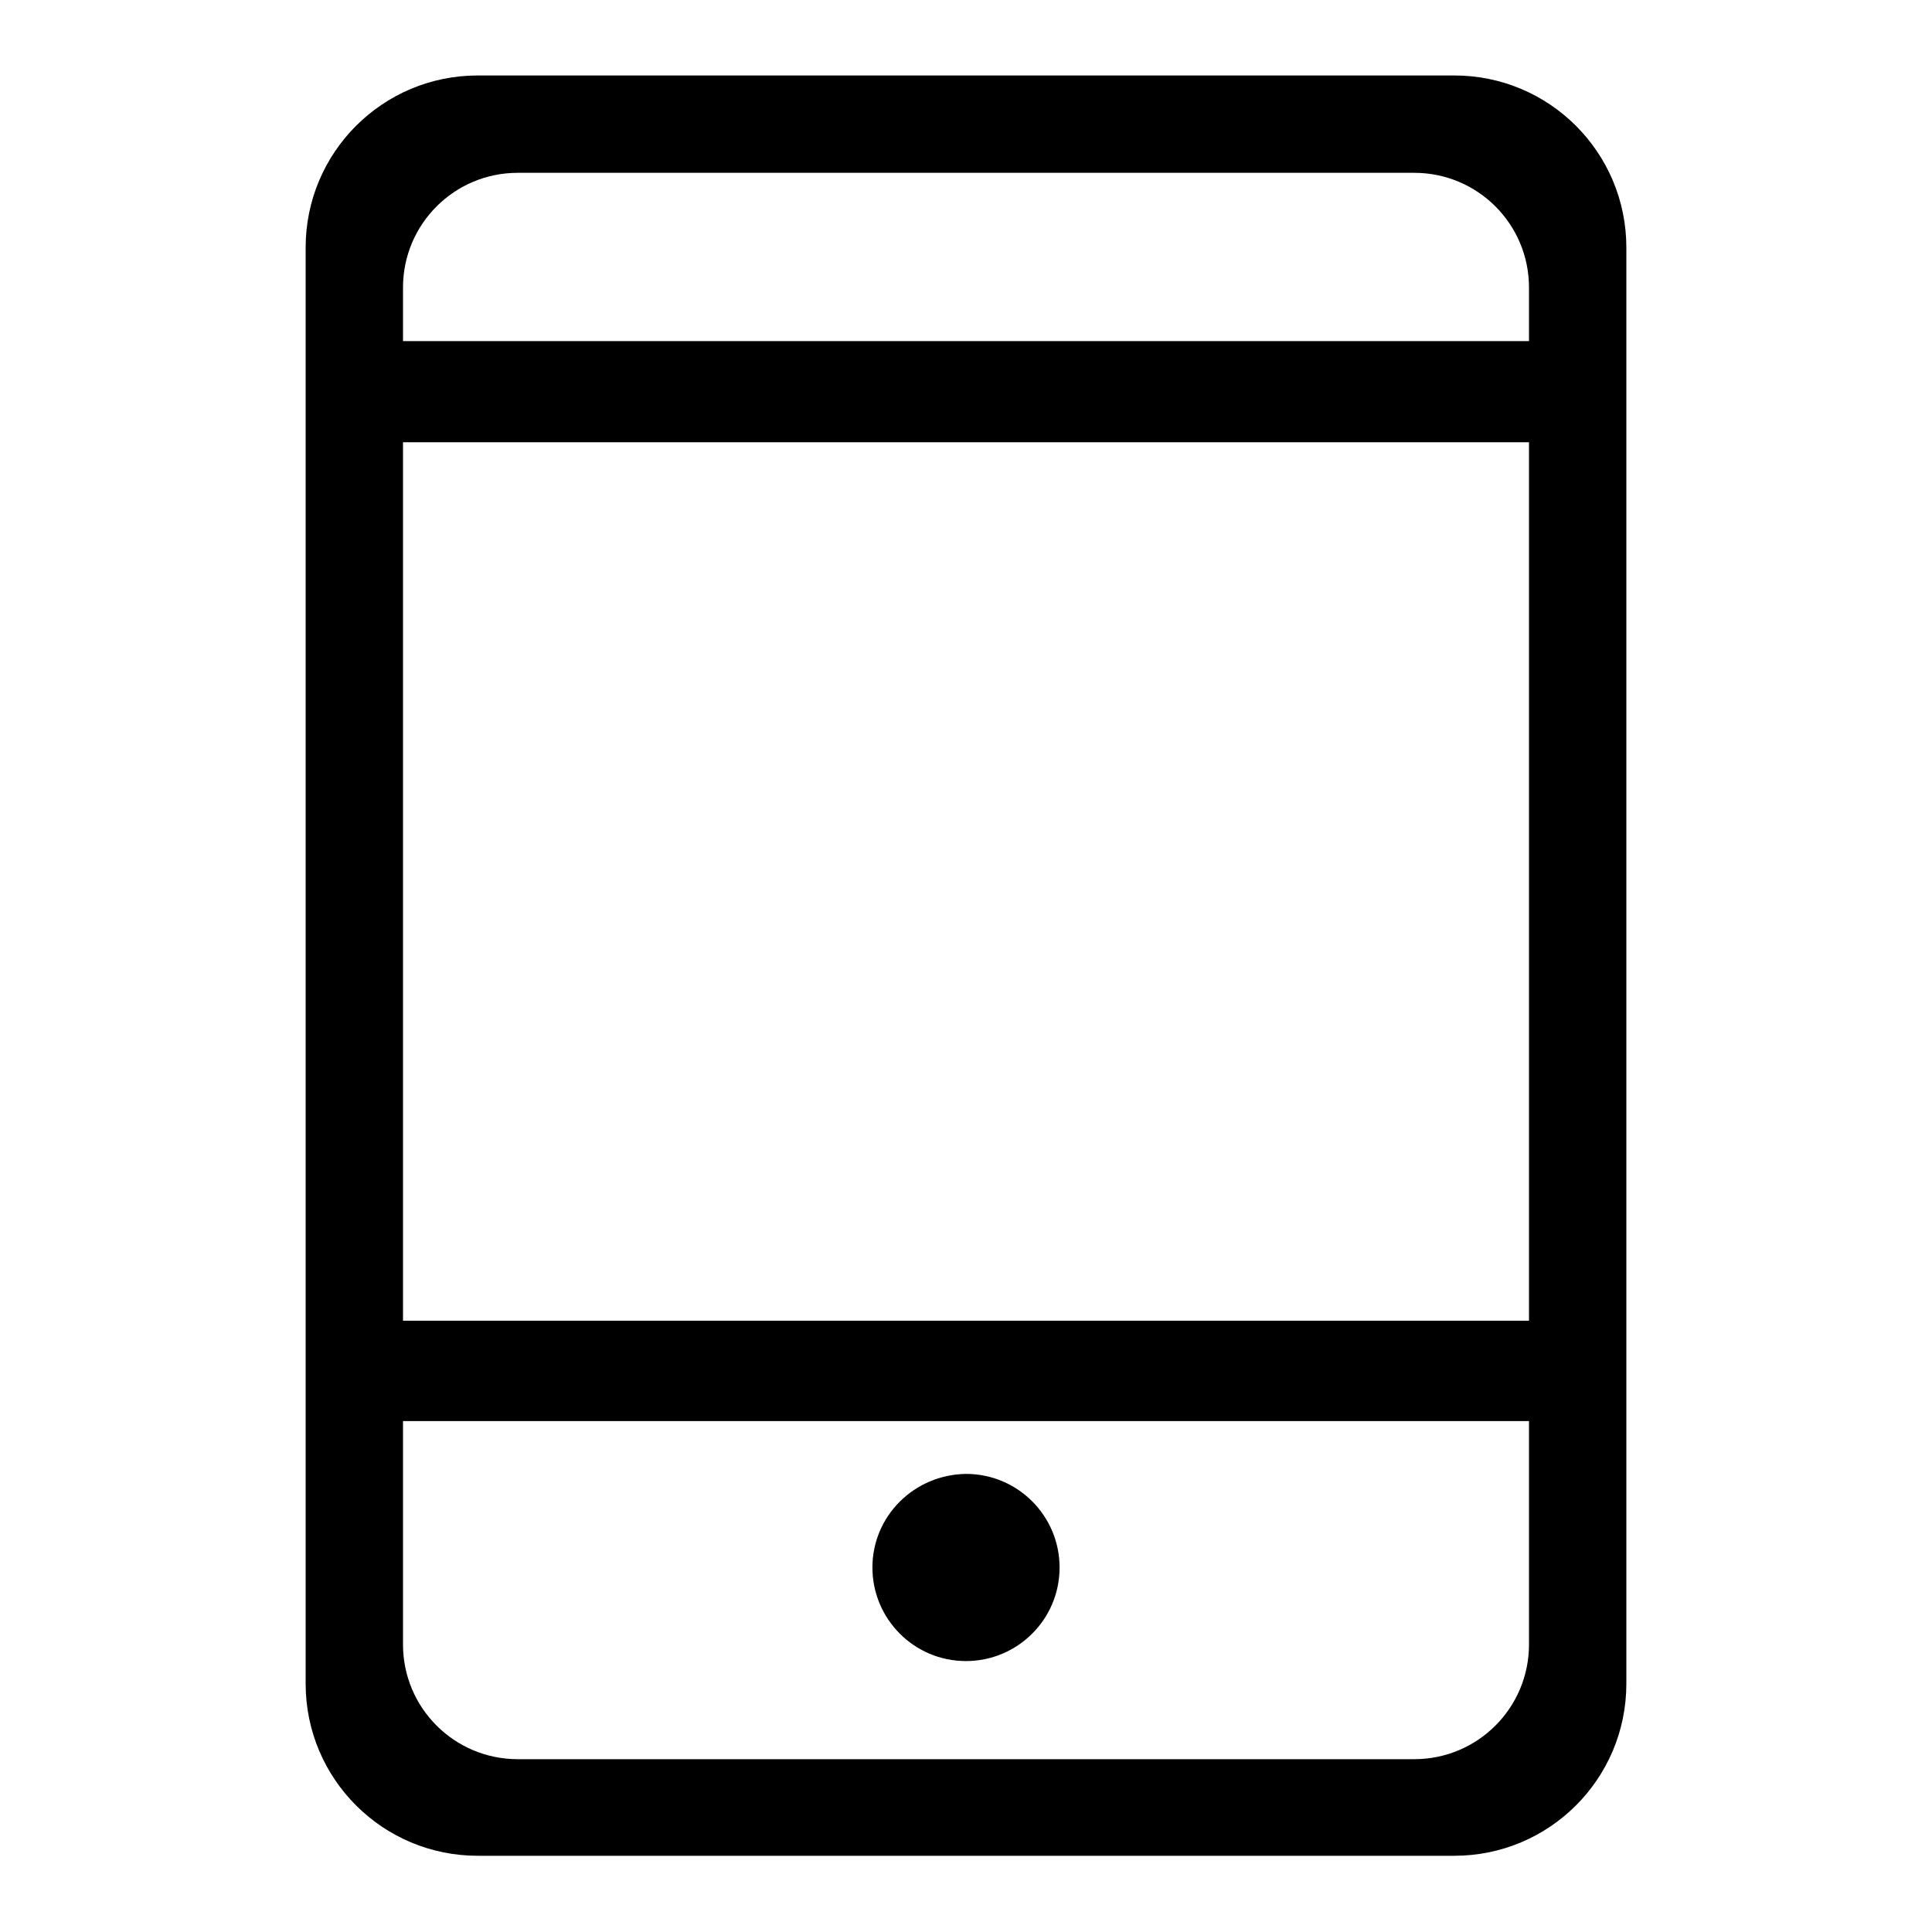 <?xml version="1.0" encoding="utf-8"?>
<!-- Svg Vector Icons : http://www.onlinewebfonts.com/icon -->
<!DOCTYPE svg PUBLIC "-//W3C//DTD SVG 1.1//EN" "http://www.w3.org/Graphics/SVG/1.1/DTD/svg11.dtd">
<svg version="1.1" xmlns="http://www.w3.org/2000/svg" xmlns:xlink="http://www.w3.org/1999/xlink" x="0px" y="0px" viewBox="0 0 256 256" enable-background="new 0 0 256 256" xml:space="preserve">
<g><g><path fill="#000000" d="M192.7,10H63.3c-12.6,0-22.8,10.2-22.8,22.8v190.3c0,12.6,10.2,22.8,22.8,22.8h129.4c12.6,0,22.8-10.2,22.8-22.8V32.8C215.5,20.2,205.3,10,192.7,10z M68.6,22.9h118.8c8.4,0,15.2,6.8,15.2,15.2v7.1H53.4v-7.1C53.4,29.7,60.2,22.9,68.6,22.9z M202.6,58.6V175H53.4V58.6H202.6z M187.4,233.1H68.6c-8.4,0-15.2-6.8-15.2-15.2v-29.6h149.2v29.6C202.6,226.3,195.8,233.1,187.4,233.1z"/><path fill="#000000" d="M115.6,207.7c0,6.8,5.5,12.4,12.4,12.4c6.8,0,12.4-5.5,12.4-12.4l0,0c0-6.8-5.5-12.4-12.4-12.4C121.1,195.4,115.6,200.9,115.6,207.7L115.6,207.7z"/></g></g>
</svg>